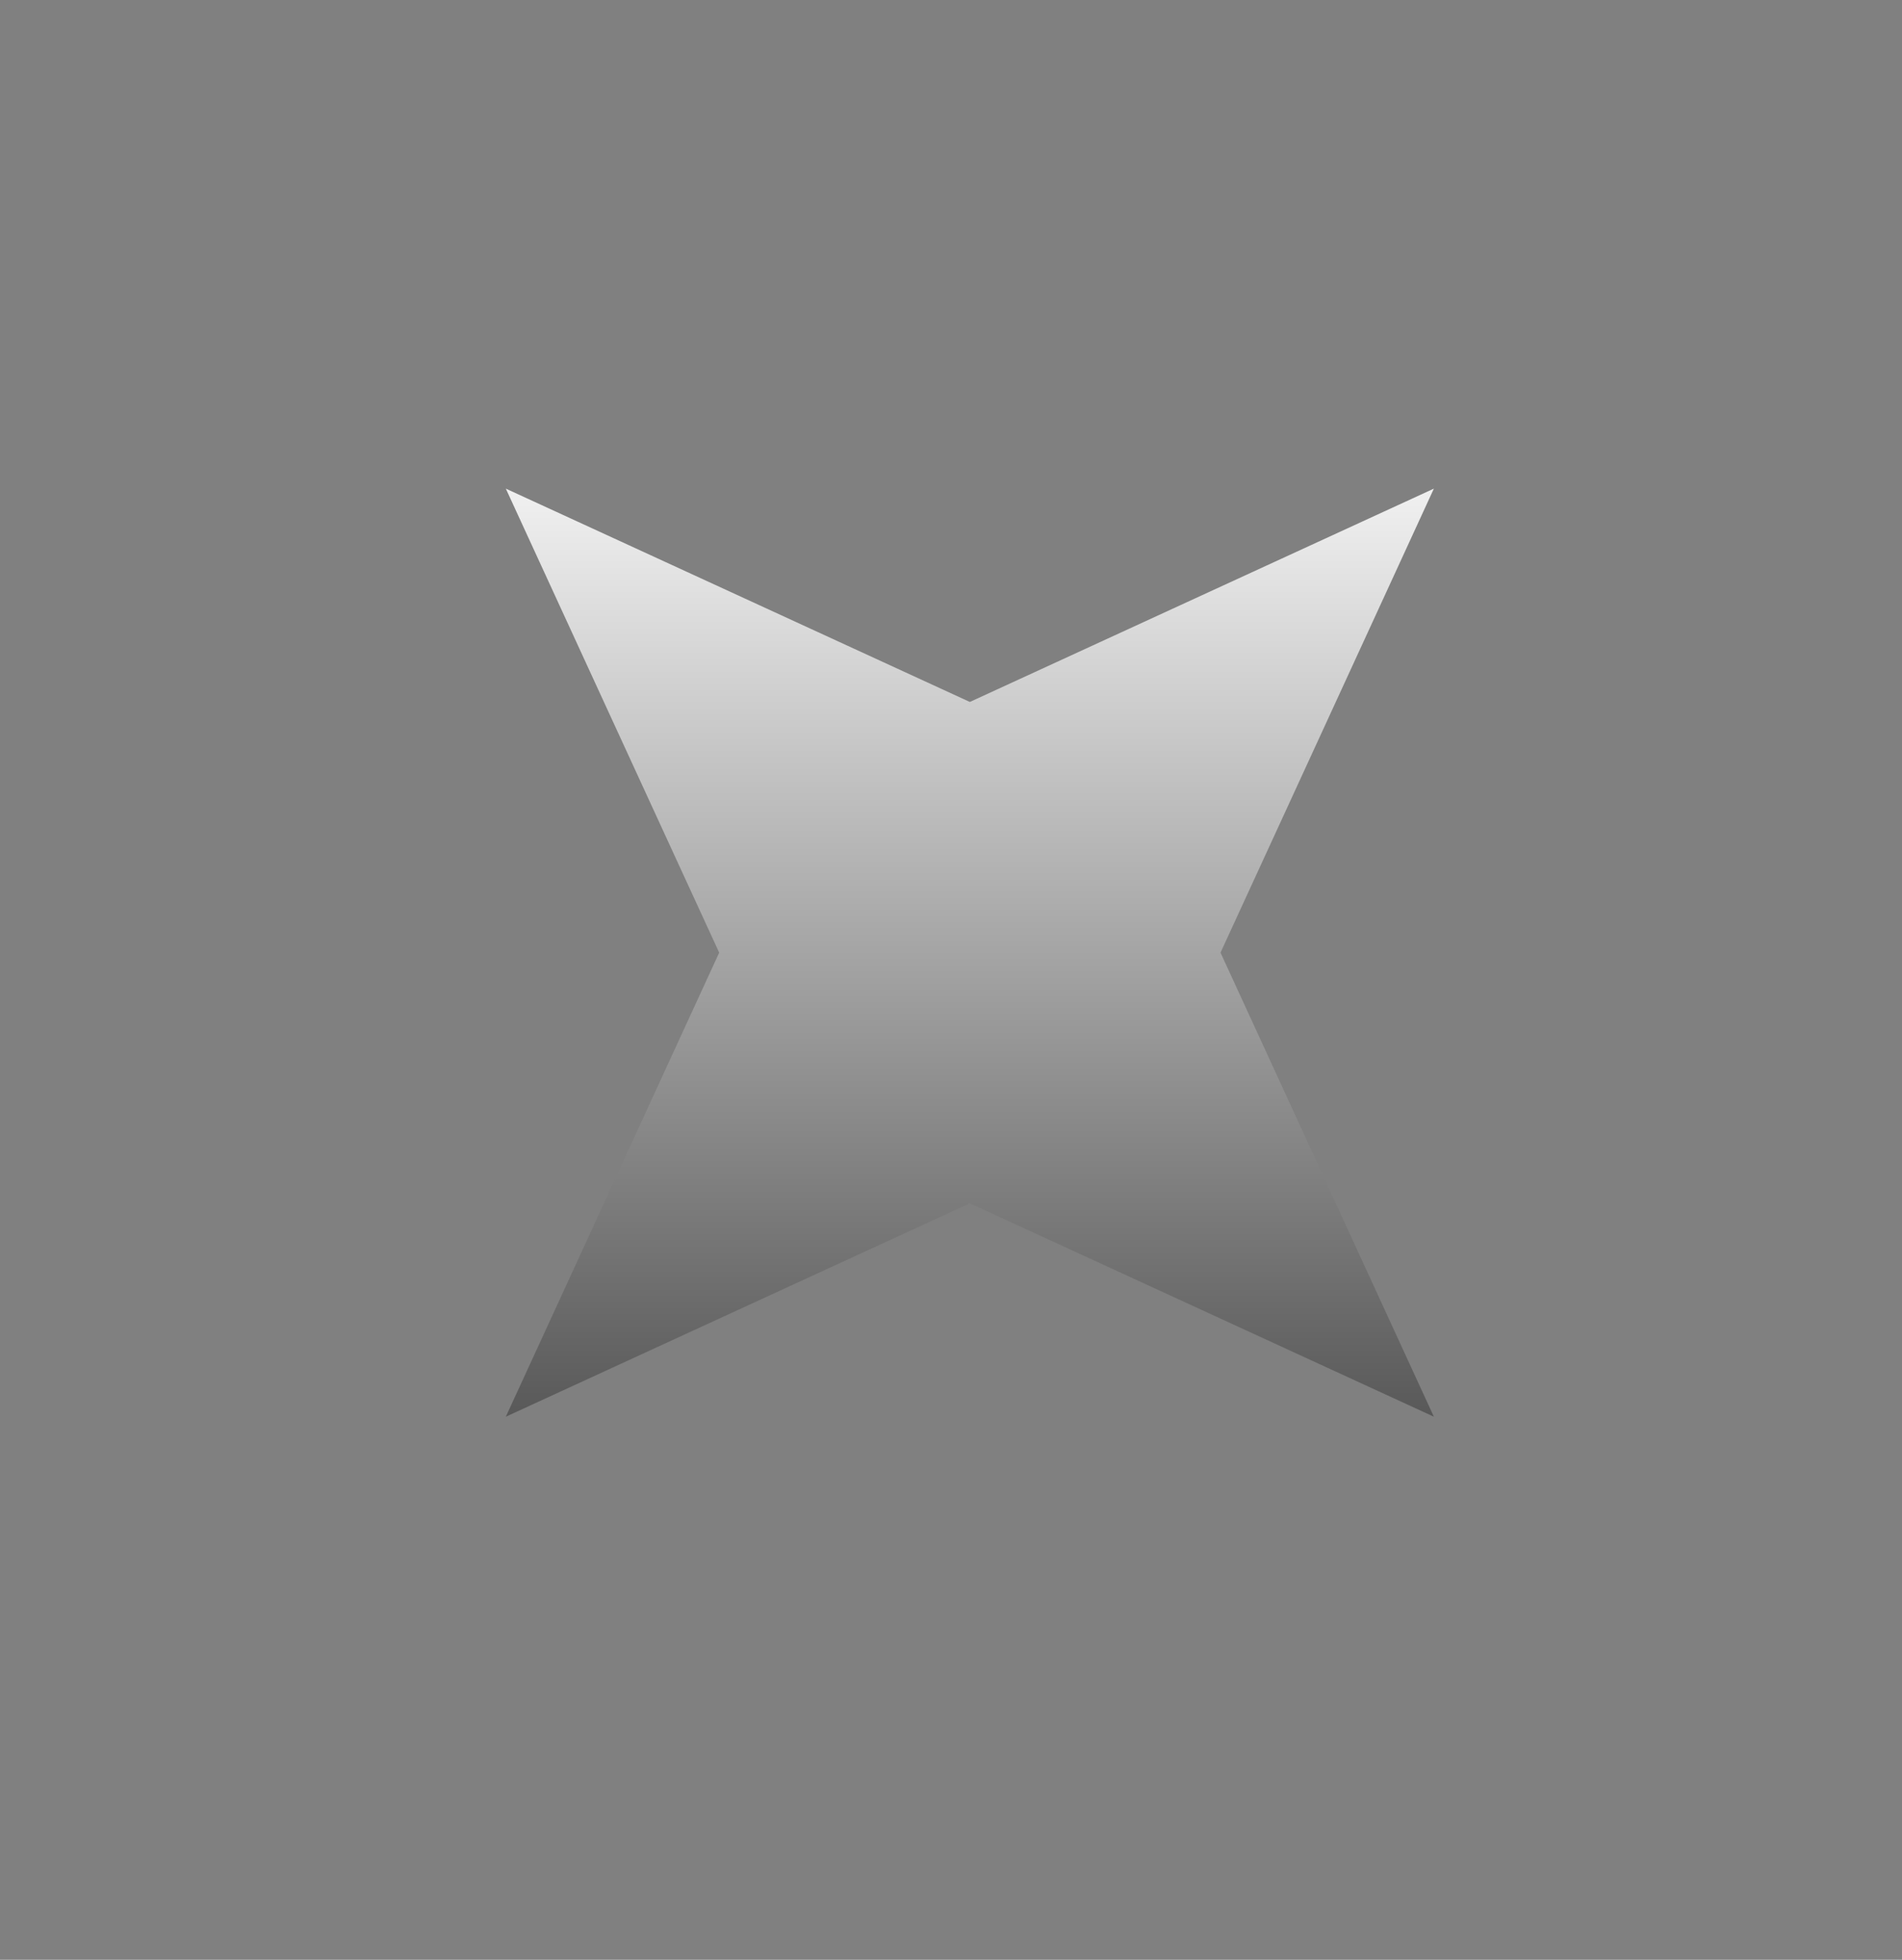 <svg width="33" height="34" viewBox="0 0 33 34" fill="none" xmlns="http://www.w3.org/2000/svg">
<rect x="0" y="0" width="33" height="34" fill="#808080" stroke="none"/>
<path d="M24.878 8.477L21.176 16.527L24.878 24.578L16.827 20.876L8.776 24.578L12.478 16.527L8.776 8.477L16.827 12.178L24.878 8.477Z" fill="url(#paint0_linear_2197_121)"/>
<defs>
<linearGradient id="paint0_linear_2197_121" x1="16.929" y1="6.926" x2="16.929" y2="25.926" gradientUnits="userSpaceOnUse">
<stop stop-color="white"/>
<stop offset="1" stop-color="#4C4C4C"/>
</linearGradient>
</defs>
</svg>

